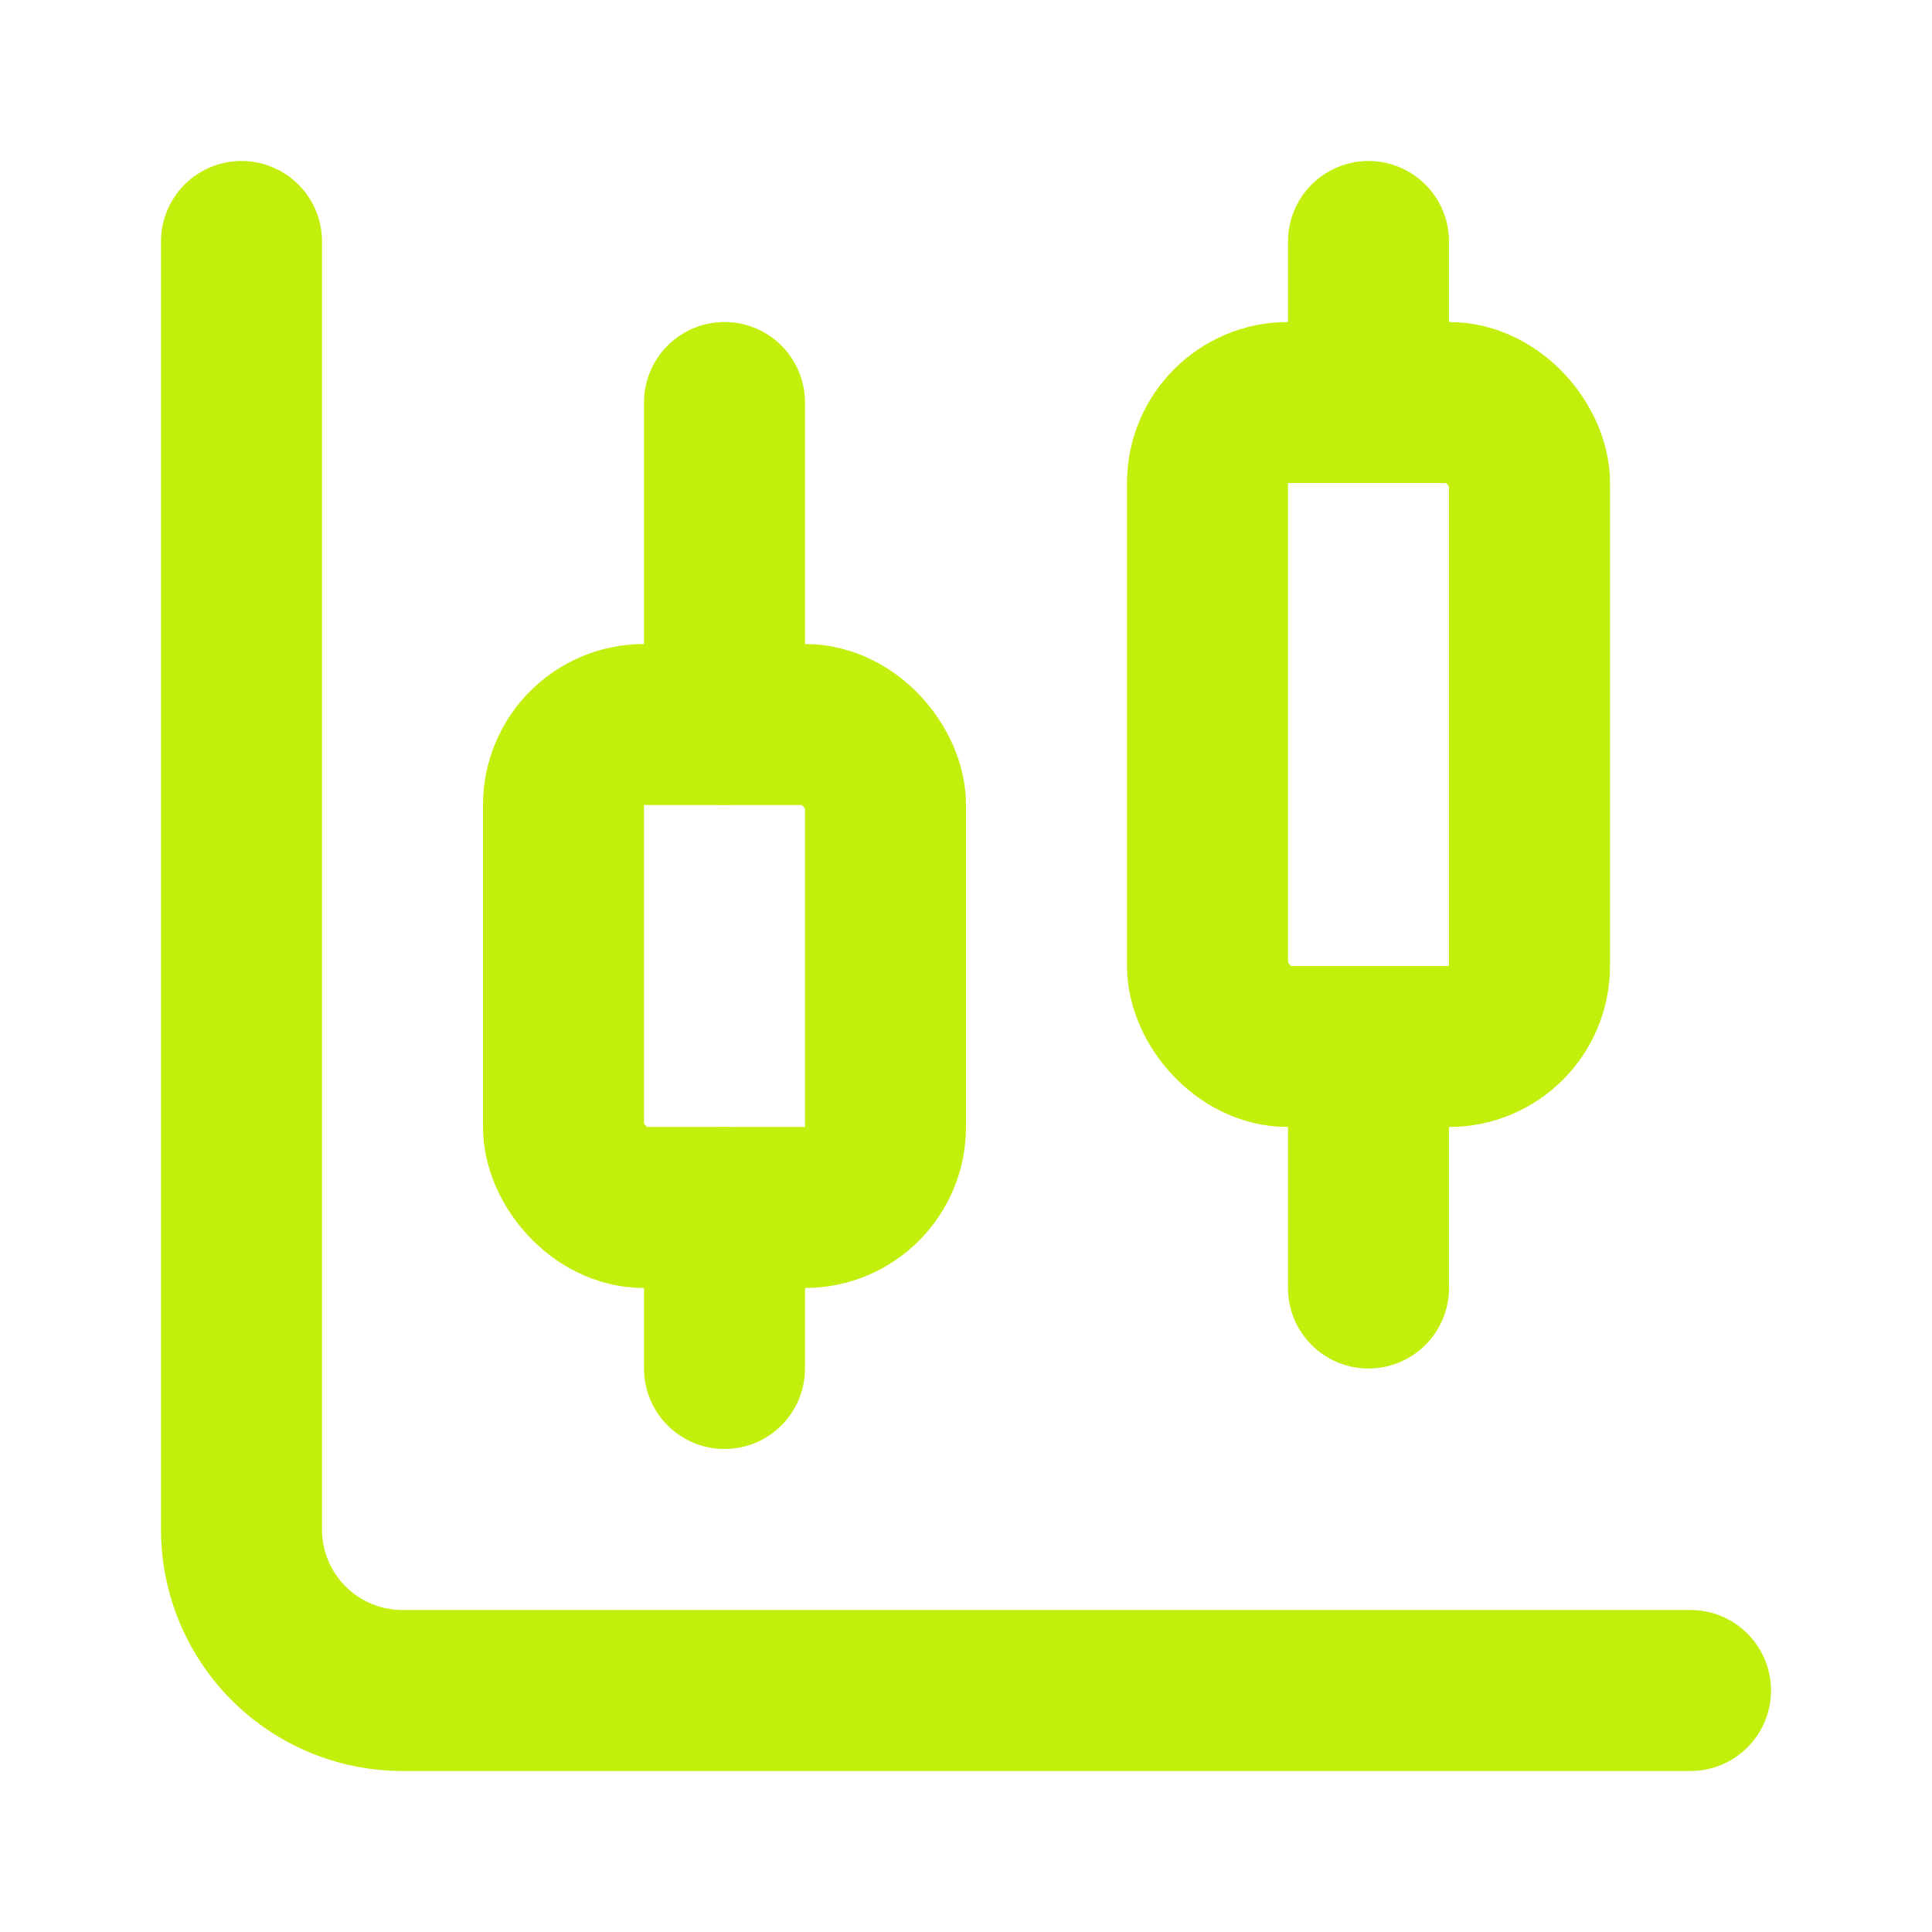 <svg xmlns="http://www.w3.org/2000/svg" width="24" height="24" fill="none" stroke="#C3EF0C" stroke-linecap="round" stroke-linejoin="round" stroke-width="2" class="lucide lucide-chart-candlestick"><path d="M9 5v4"/><rect width="4" height="6" x="7" y="9" rx="1"/><path d="M9 15v2m8-14v2"/><rect width="4" height="8" x="15" y="5" rx="1"/><path d="M17 13v3M3 3v16a2 2 0 0 0 2 2h16"/></svg>